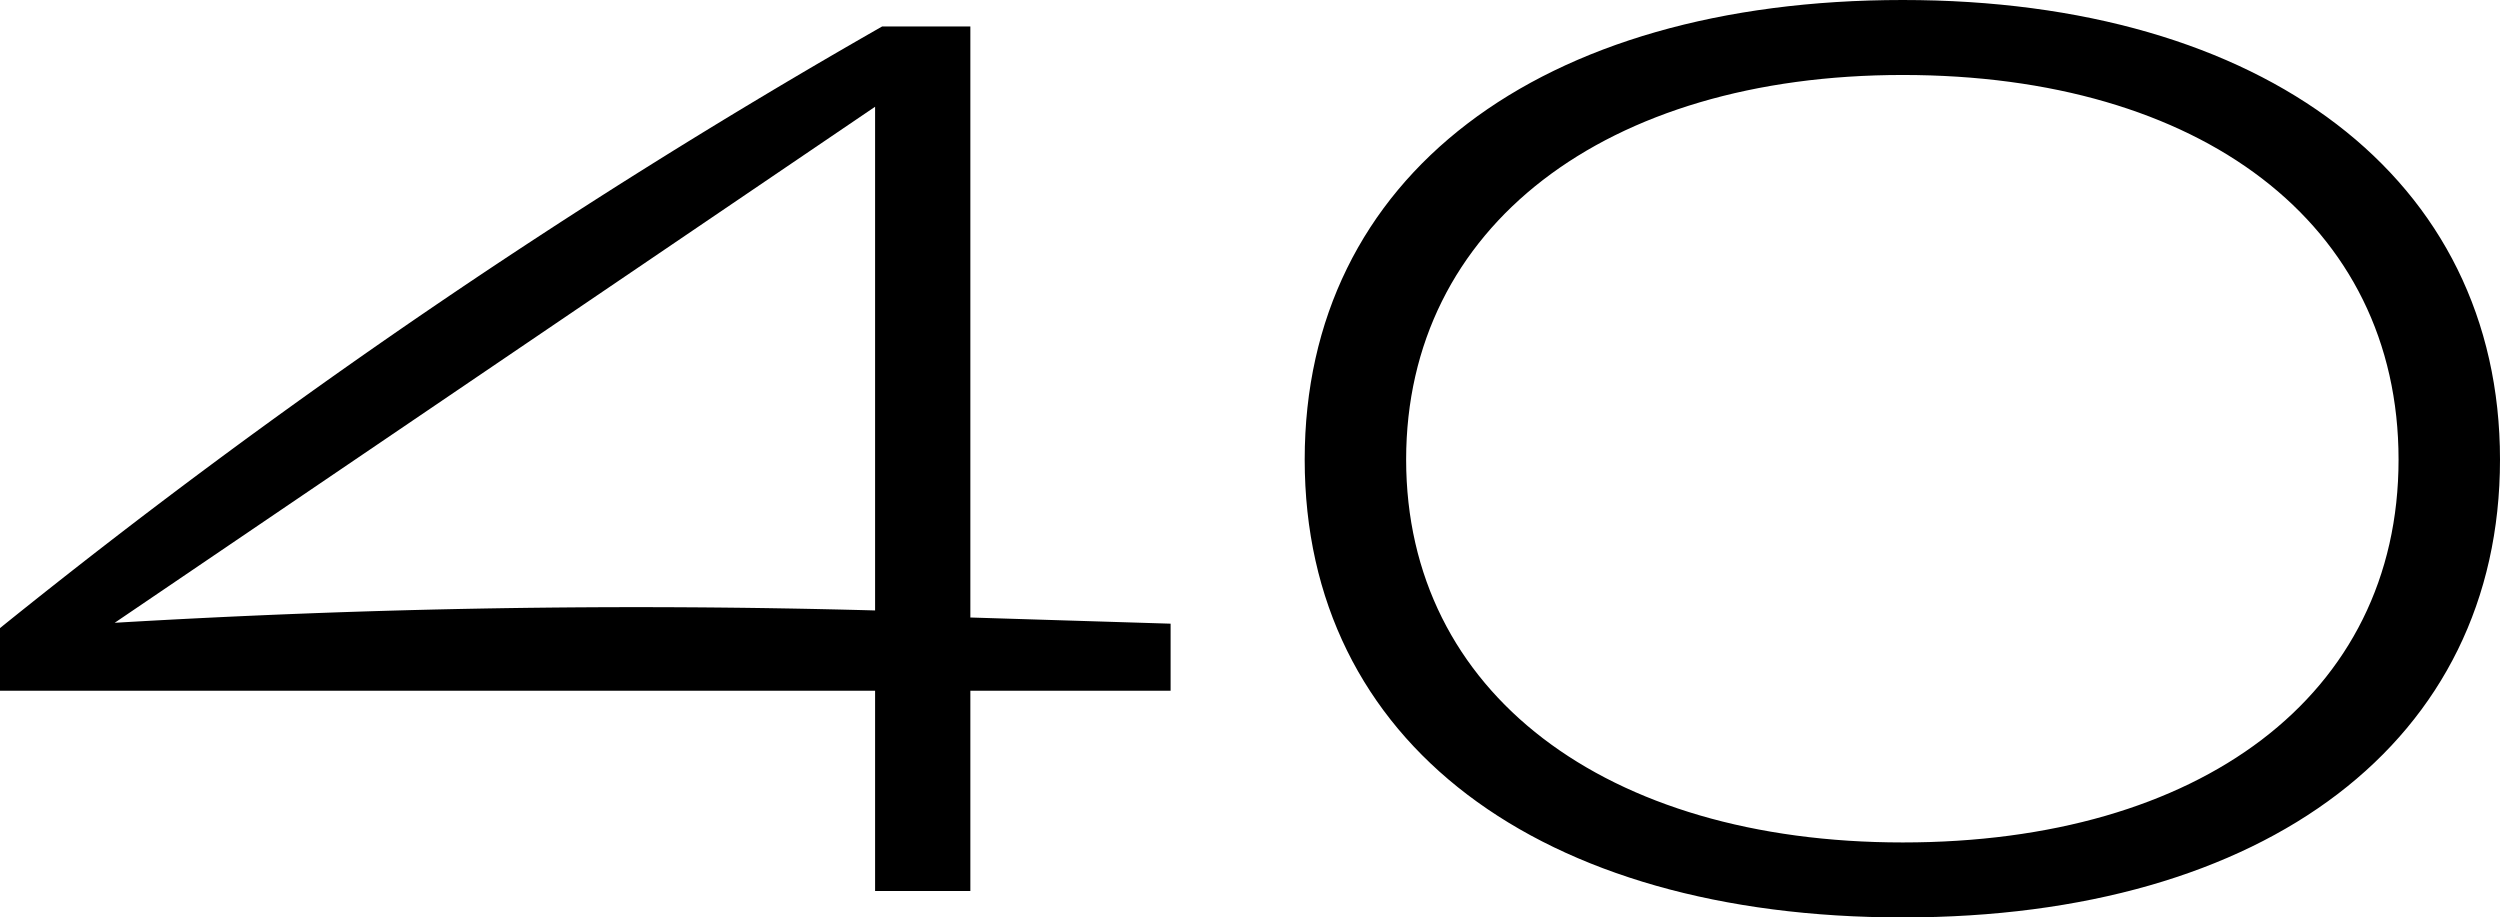 <svg xmlns="http://www.w3.org/2000/svg" viewBox="0 0 28.34 10.4"><title>Asset 218</title><g id="Layer_2" data-name="Layer 2"><g id="Layer_2-2" data-name="Layer 2"><path d="M21.57,0c-4.12,0-6.78,2-6.78,5.21s2.66,5.19,6.78,5.19,6.77-2,6.77-5.19S25.66,0,21.57,0Zm0,9.55c-3.37,0-5.63-1.7-5.63-4.34S18.2.85,21.57.85s5.62,1.68,5.62,4.36S24.93,9.55,21.57,9.55Z"/><path d="M11,.3H10A75.74,75.74,0,0,0,0,7.12v.71H9.92V10.1H11V7.83h2.27V7.07L11,7ZM1.3,7.06,9.92,1.21V6.92C7,6.84,4.18,6.89,1.3,7.06Z"/></g></g></svg>